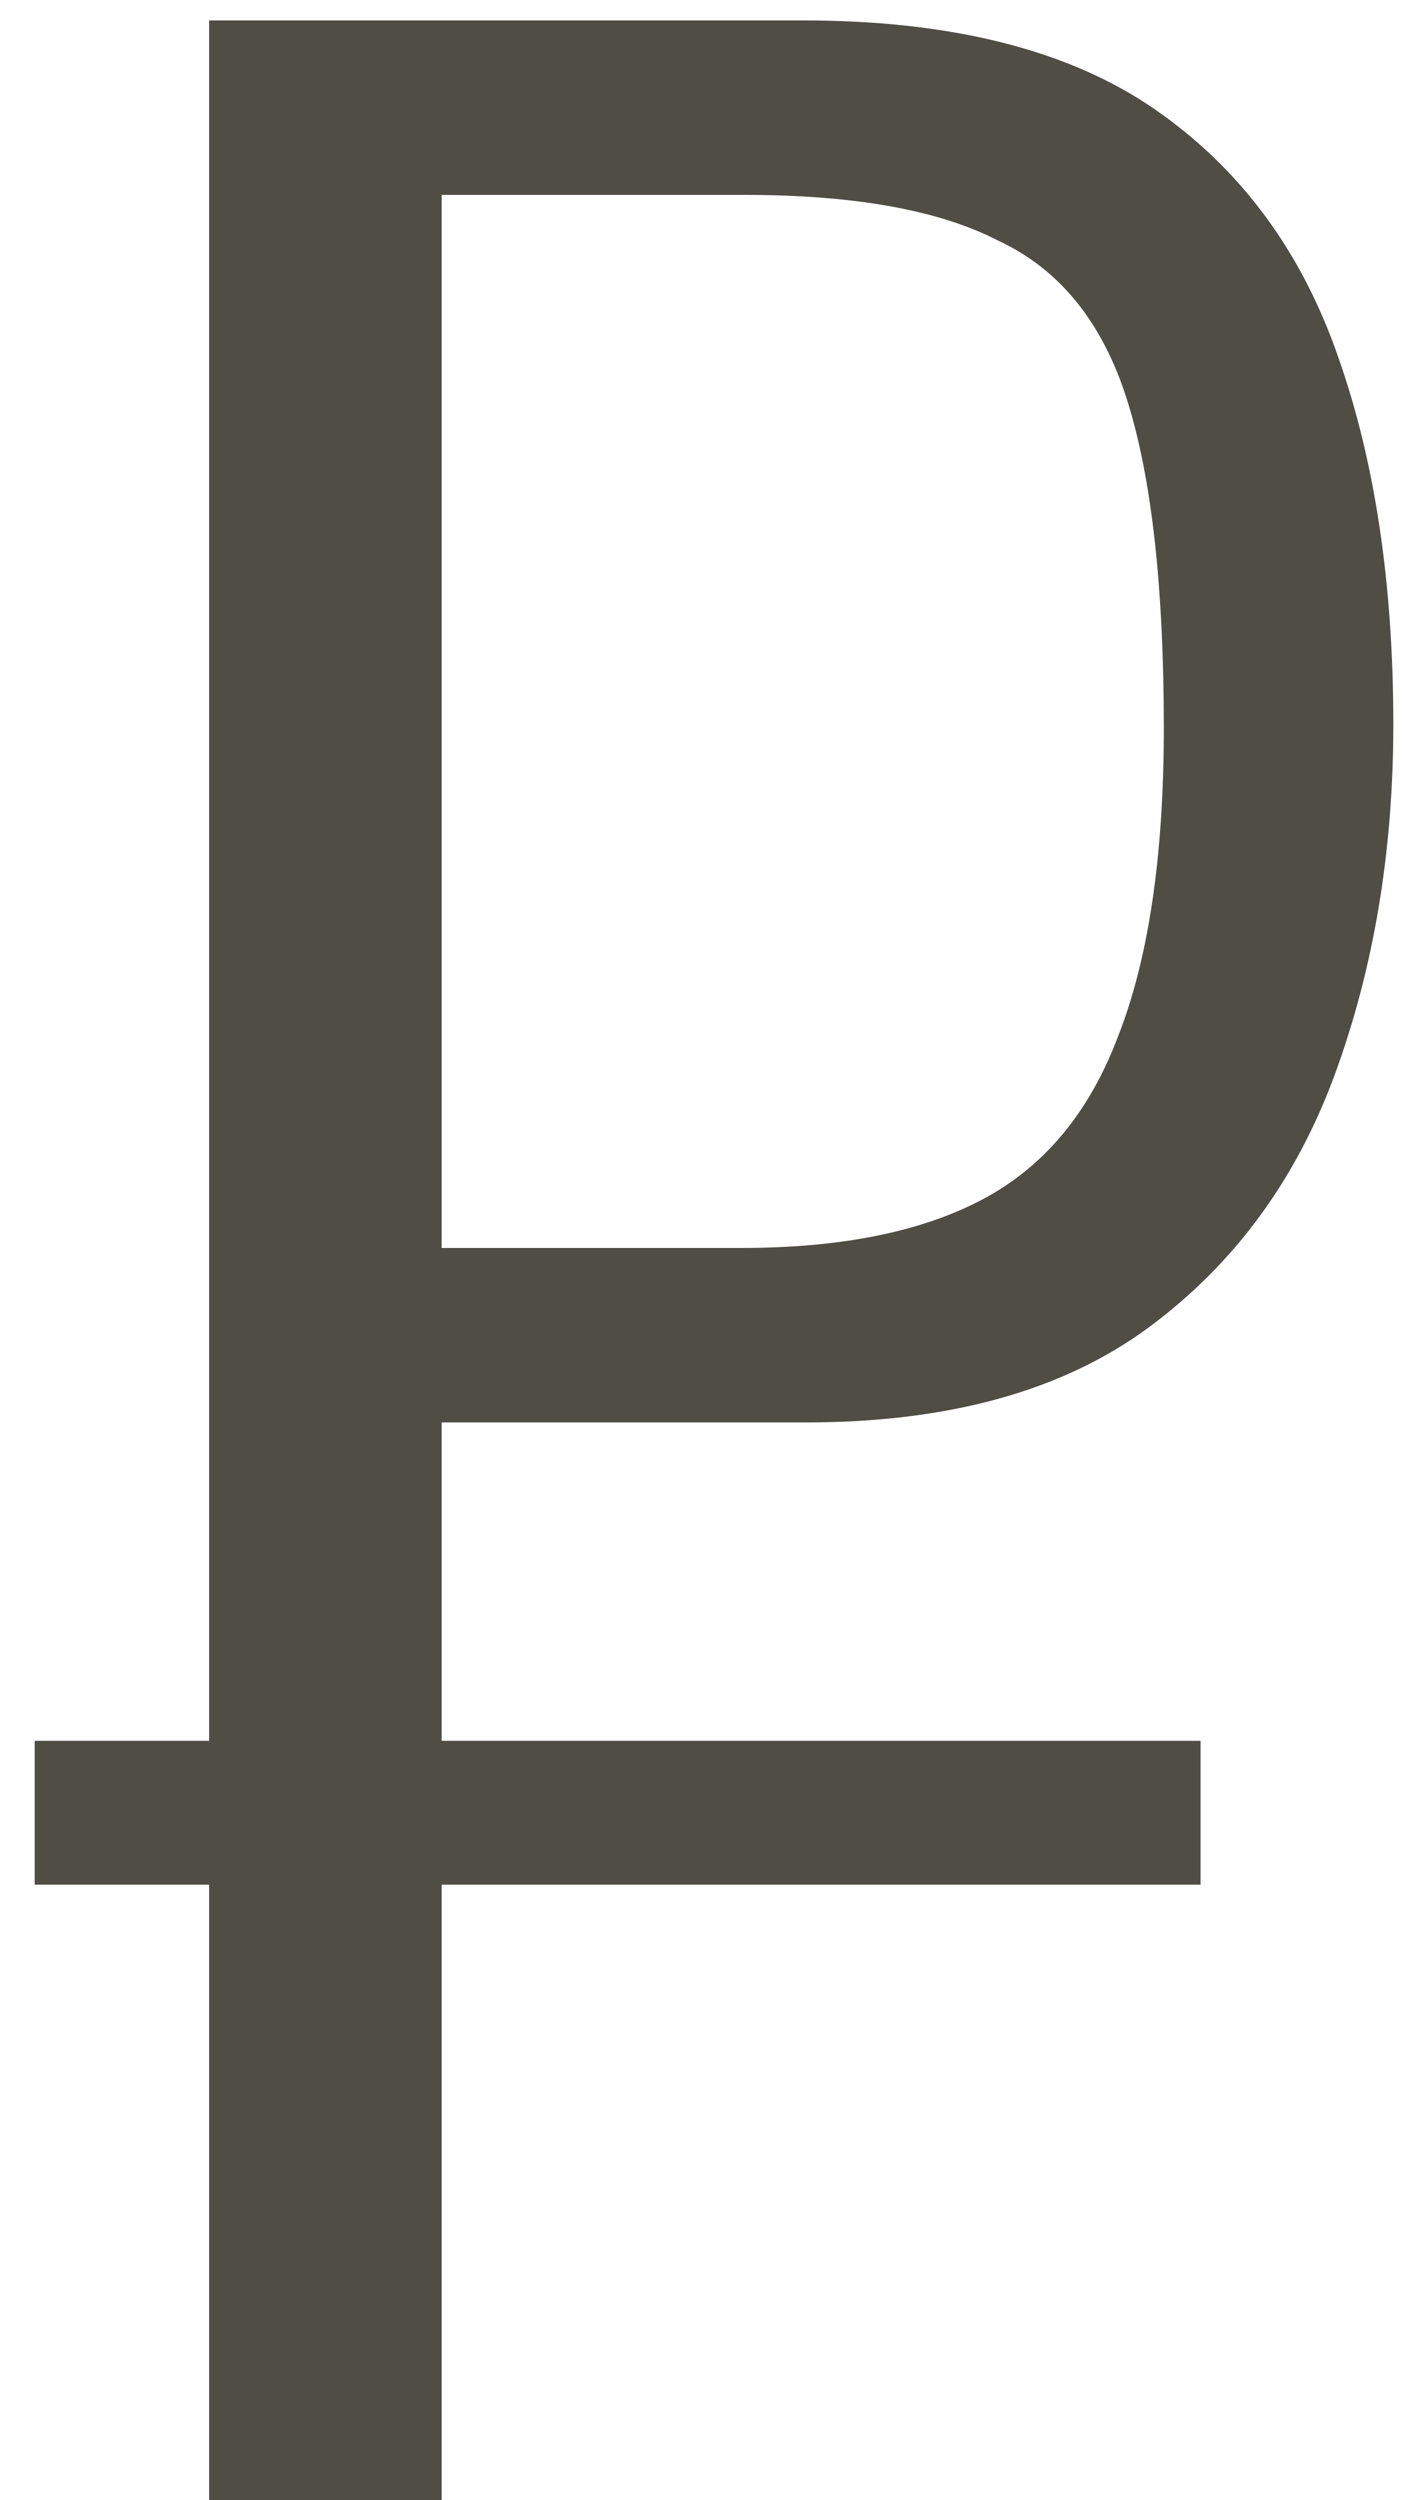 <?xml version="1.0" encoding="UTF-8"?> <svg xmlns="http://www.w3.org/2000/svg" width="28" height="49" viewBox="0 0 28 49" fill="none"><path d="M4.1 49V0.4H15.74C18.66 0.4 20.96 0.98 22.64 2.14C24.32 3.3 25.52 4.92 26.24 7C26.96 9.04 27.32 11.44 27.32 14.2C27.32 16.68 26.94 18.96 26.18 21.04C25.42 23.12 24.2 24.78 22.52 26.02C20.84 27.26 18.6 27.88 15.8 27.88H8.66V49H4.1ZM0.68 36.94V34.12H23.54V36.94H0.68ZM8.66 24.46H14.54C16.5 24.46 18.08 24.14 19.28 23.5C20.48 22.86 21.36 21.8 21.92 20.32C22.52 18.8 22.82 16.78 22.82 14.26C22.82 11.5 22.58 9.36 22.1 7.84C21.62 6.32 20.78 5.28 19.58 4.72C18.42 4.12 16.76 3.82 14.6 3.82H8.66V24.46Z" fill="#504D45"></path></svg> 